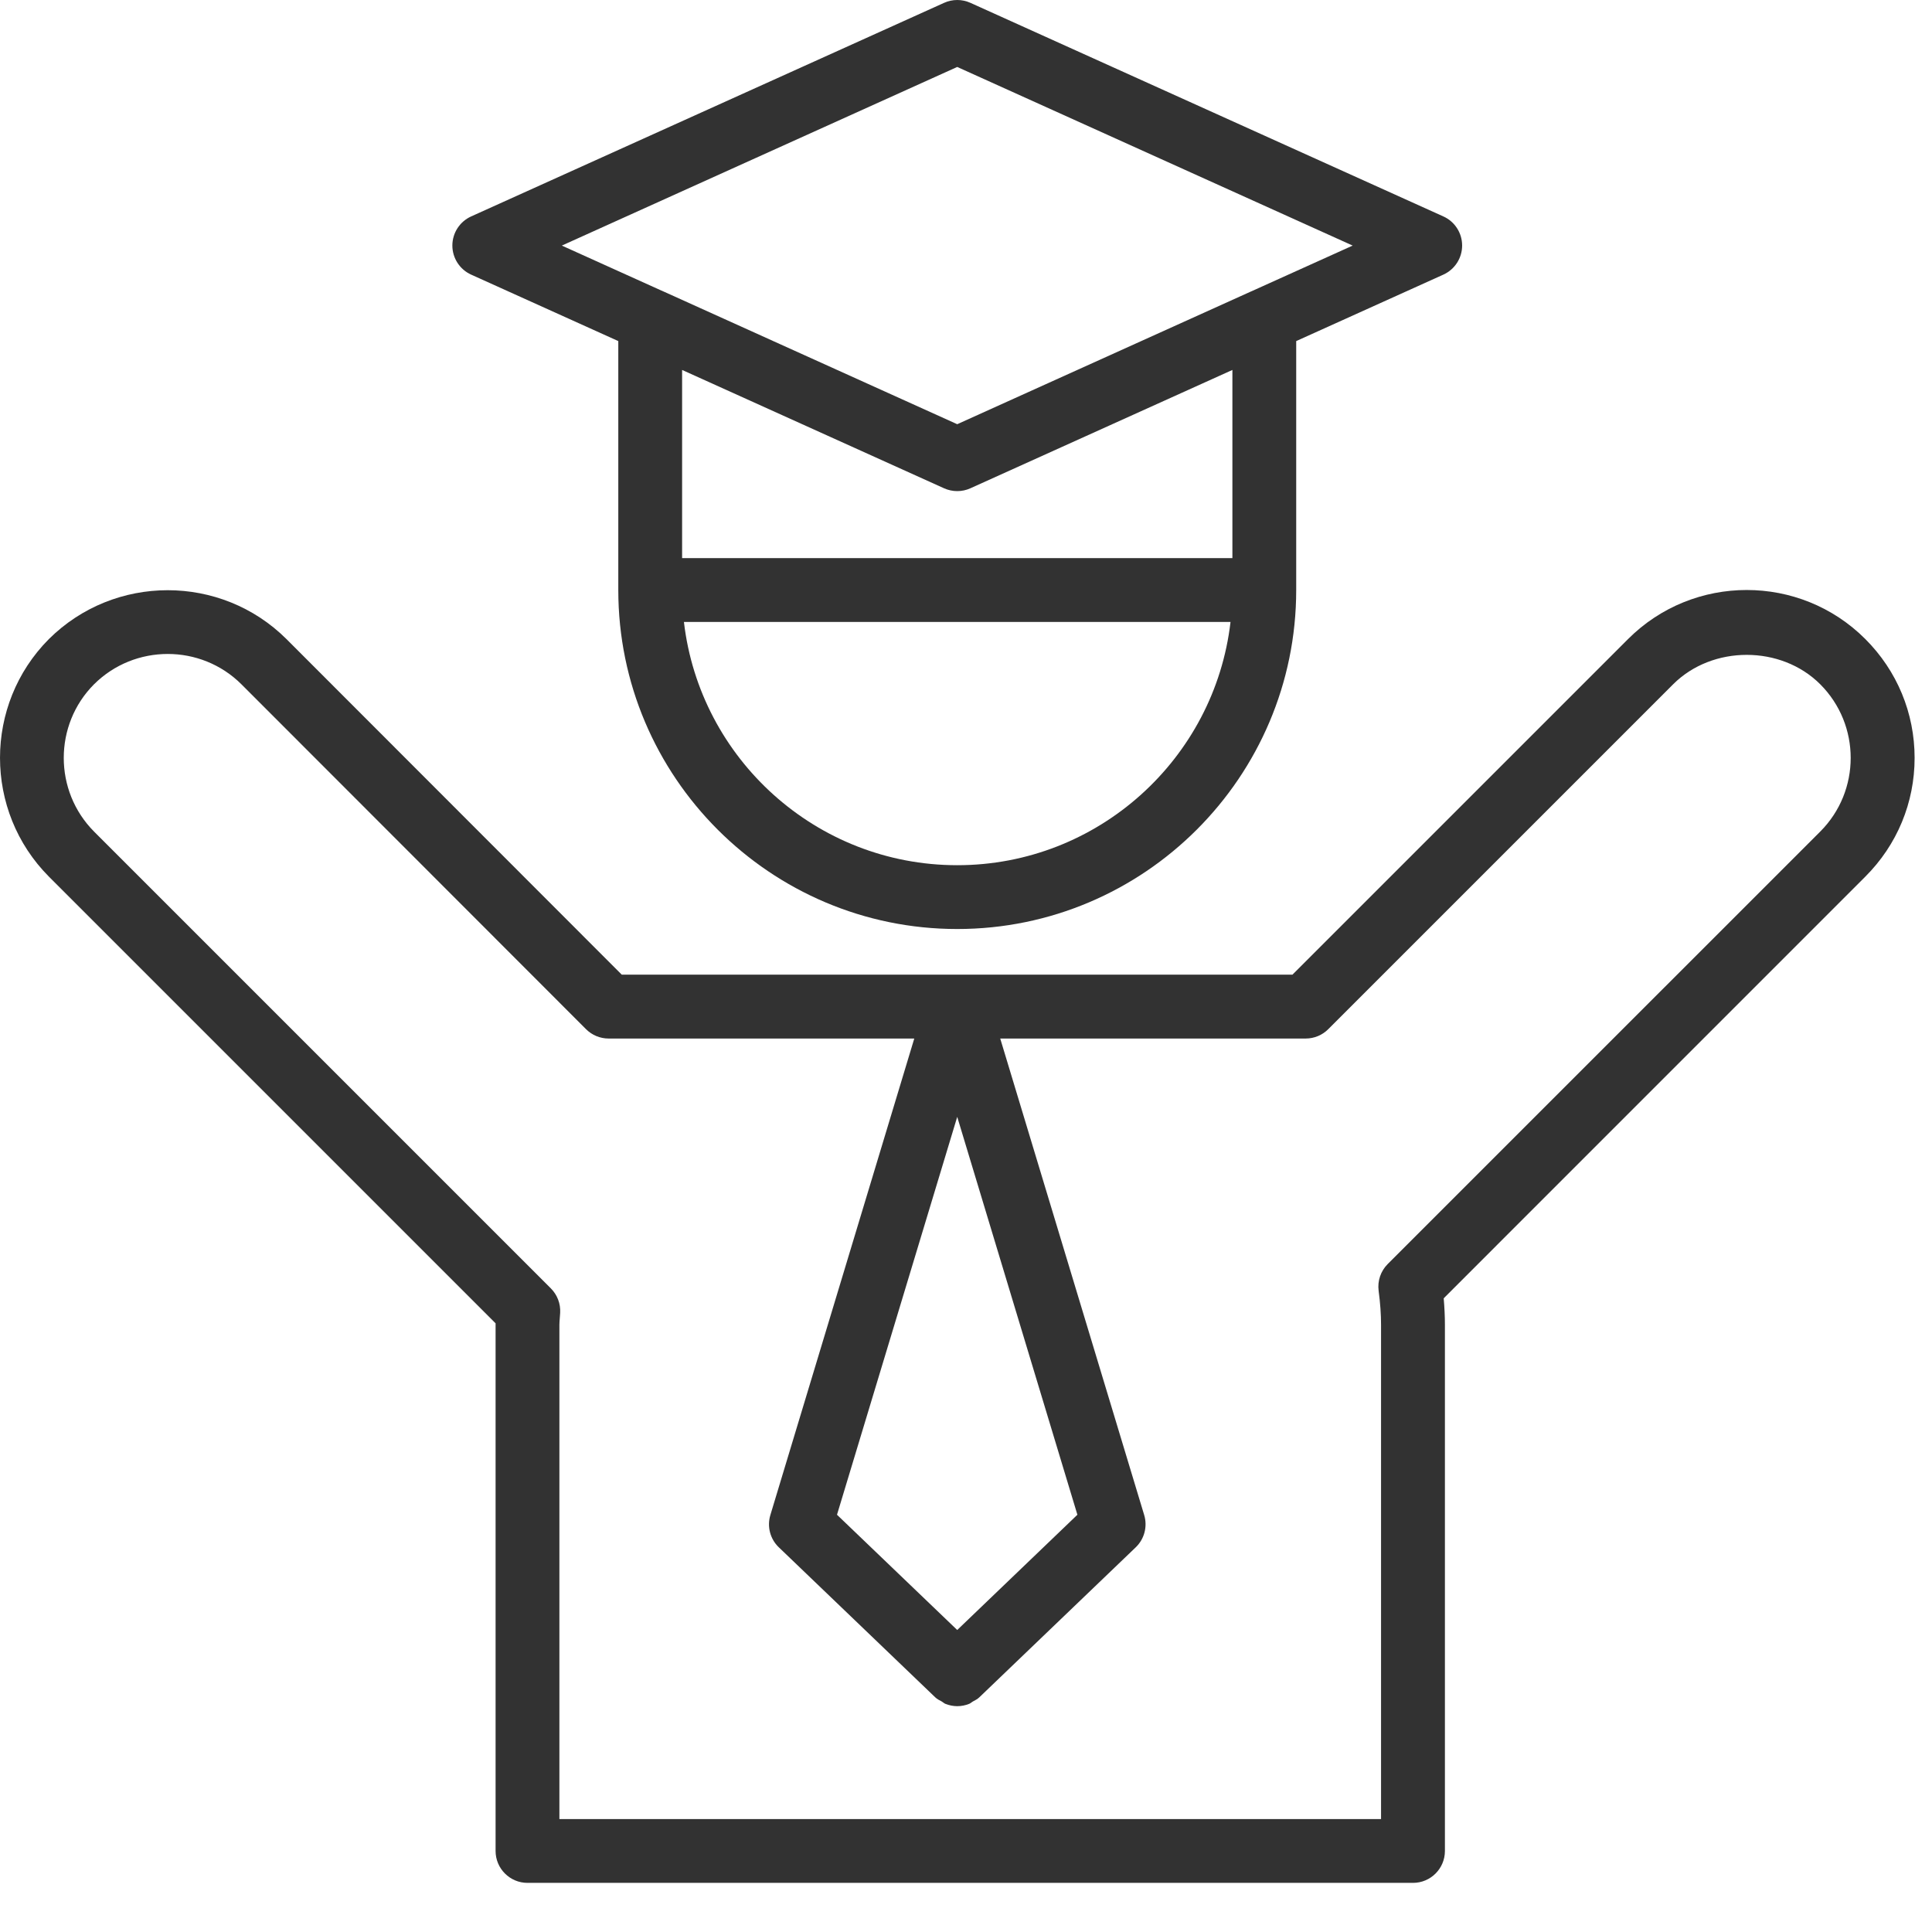 <svg width="35" height="35" viewBox="0 0 35 35" fill="none" xmlns="http://www.w3.org/2000/svg">
<path d="M17.341 16.83C20.727 16.83 23.482 14.075 23.482 10.689V6.179L26.148 4.975C26.355 4.881 26.488 4.675 26.488 4.448C26.488 4.221 26.355 4.014 26.148 3.921L17.579 0.051C17.428 -0.017 17.255 -0.017 17.104 0.051L8.535 3.921C8.328 4.015 8.195 4.221 8.195 4.448C8.195 4.675 8.328 4.881 8.535 4.975L11.201 6.179V10.689C11.201 14.075 13.955 16.83 17.341 16.83ZM17.341 15.674C14.788 15.674 12.678 13.745 12.39 11.267H22.292C22.005 13.745 19.894 15.674 17.341 15.674ZM17.341 1.213L24.505 4.449L22.669 5.278C22.669 5.278 22.667 5.279 22.666 5.279L17.341 7.685L12.017 5.279C12.017 5.279 12.014 5.279 12.013 5.278L10.178 4.449L17.341 1.213ZM17.103 8.846C17.179 8.88 17.26 8.897 17.341 8.897C17.423 8.897 17.504 8.88 17.579 8.846L22.326 6.702V10.111H12.357V6.702L17.103 8.846Z" fill="#323232"/>
<path d="M29.493 11.578L23.414 17.657H11.264L5.189 11.577C4.003 10.397 2.073 10.397 0.885 11.578C-0.295 12.765 -0.295 14.694 0.886 15.881L8.978 23.973V23.998V33.532C8.978 33.851 9.237 34.11 9.556 34.11H25.598C25.917 34.11 26.176 33.851 26.176 33.532V23.998C26.176 23.845 26.168 23.687 26.154 23.52L33.792 15.881C34.368 15.306 34.685 14.541 34.685 13.73C34.685 12.918 34.368 12.153 33.792 11.577C32.608 10.392 30.678 10.392 29.493 11.578ZM17.341 29.529L15.163 27.441L17.341 20.233L19.518 27.441L17.341 29.529ZM32.975 15.065L25.14 22.899C25.013 23.026 24.952 23.204 24.975 23.383C25.005 23.61 25.019 23.811 25.019 23.998V32.954H10.134V23.998C10.134 23.958 10.138 23.919 10.141 23.879L10.148 23.782C10.157 23.617 10.096 23.457 9.979 23.34L1.705 15.066C0.972 14.33 0.972 13.131 1.703 12.397C2.439 11.664 3.638 11.664 4.373 12.396L10.616 18.644C10.725 18.753 10.872 18.814 11.026 18.814H16.563L13.956 27.446C13.893 27.654 13.951 27.88 14.109 28.031L16.942 30.748C16.978 30.783 17.021 30.802 17.062 30.825C17.084 30.837 17.102 30.857 17.125 30.866C17.195 30.894 17.268 30.909 17.342 30.909C17.416 30.909 17.49 30.894 17.559 30.866C17.583 30.857 17.601 30.837 17.623 30.825C17.664 30.802 17.706 30.783 17.742 30.748L20.575 28.031C20.732 27.88 20.791 27.654 20.728 27.446L18.12 18.814H23.654C23.807 18.814 23.955 18.753 24.063 18.644L30.311 12.396C31.022 11.686 32.265 11.686 32.975 12.396C33.711 13.132 33.711 14.329 32.975 15.065L32.975 15.065Z" fill="#323232"/>
</svg>
